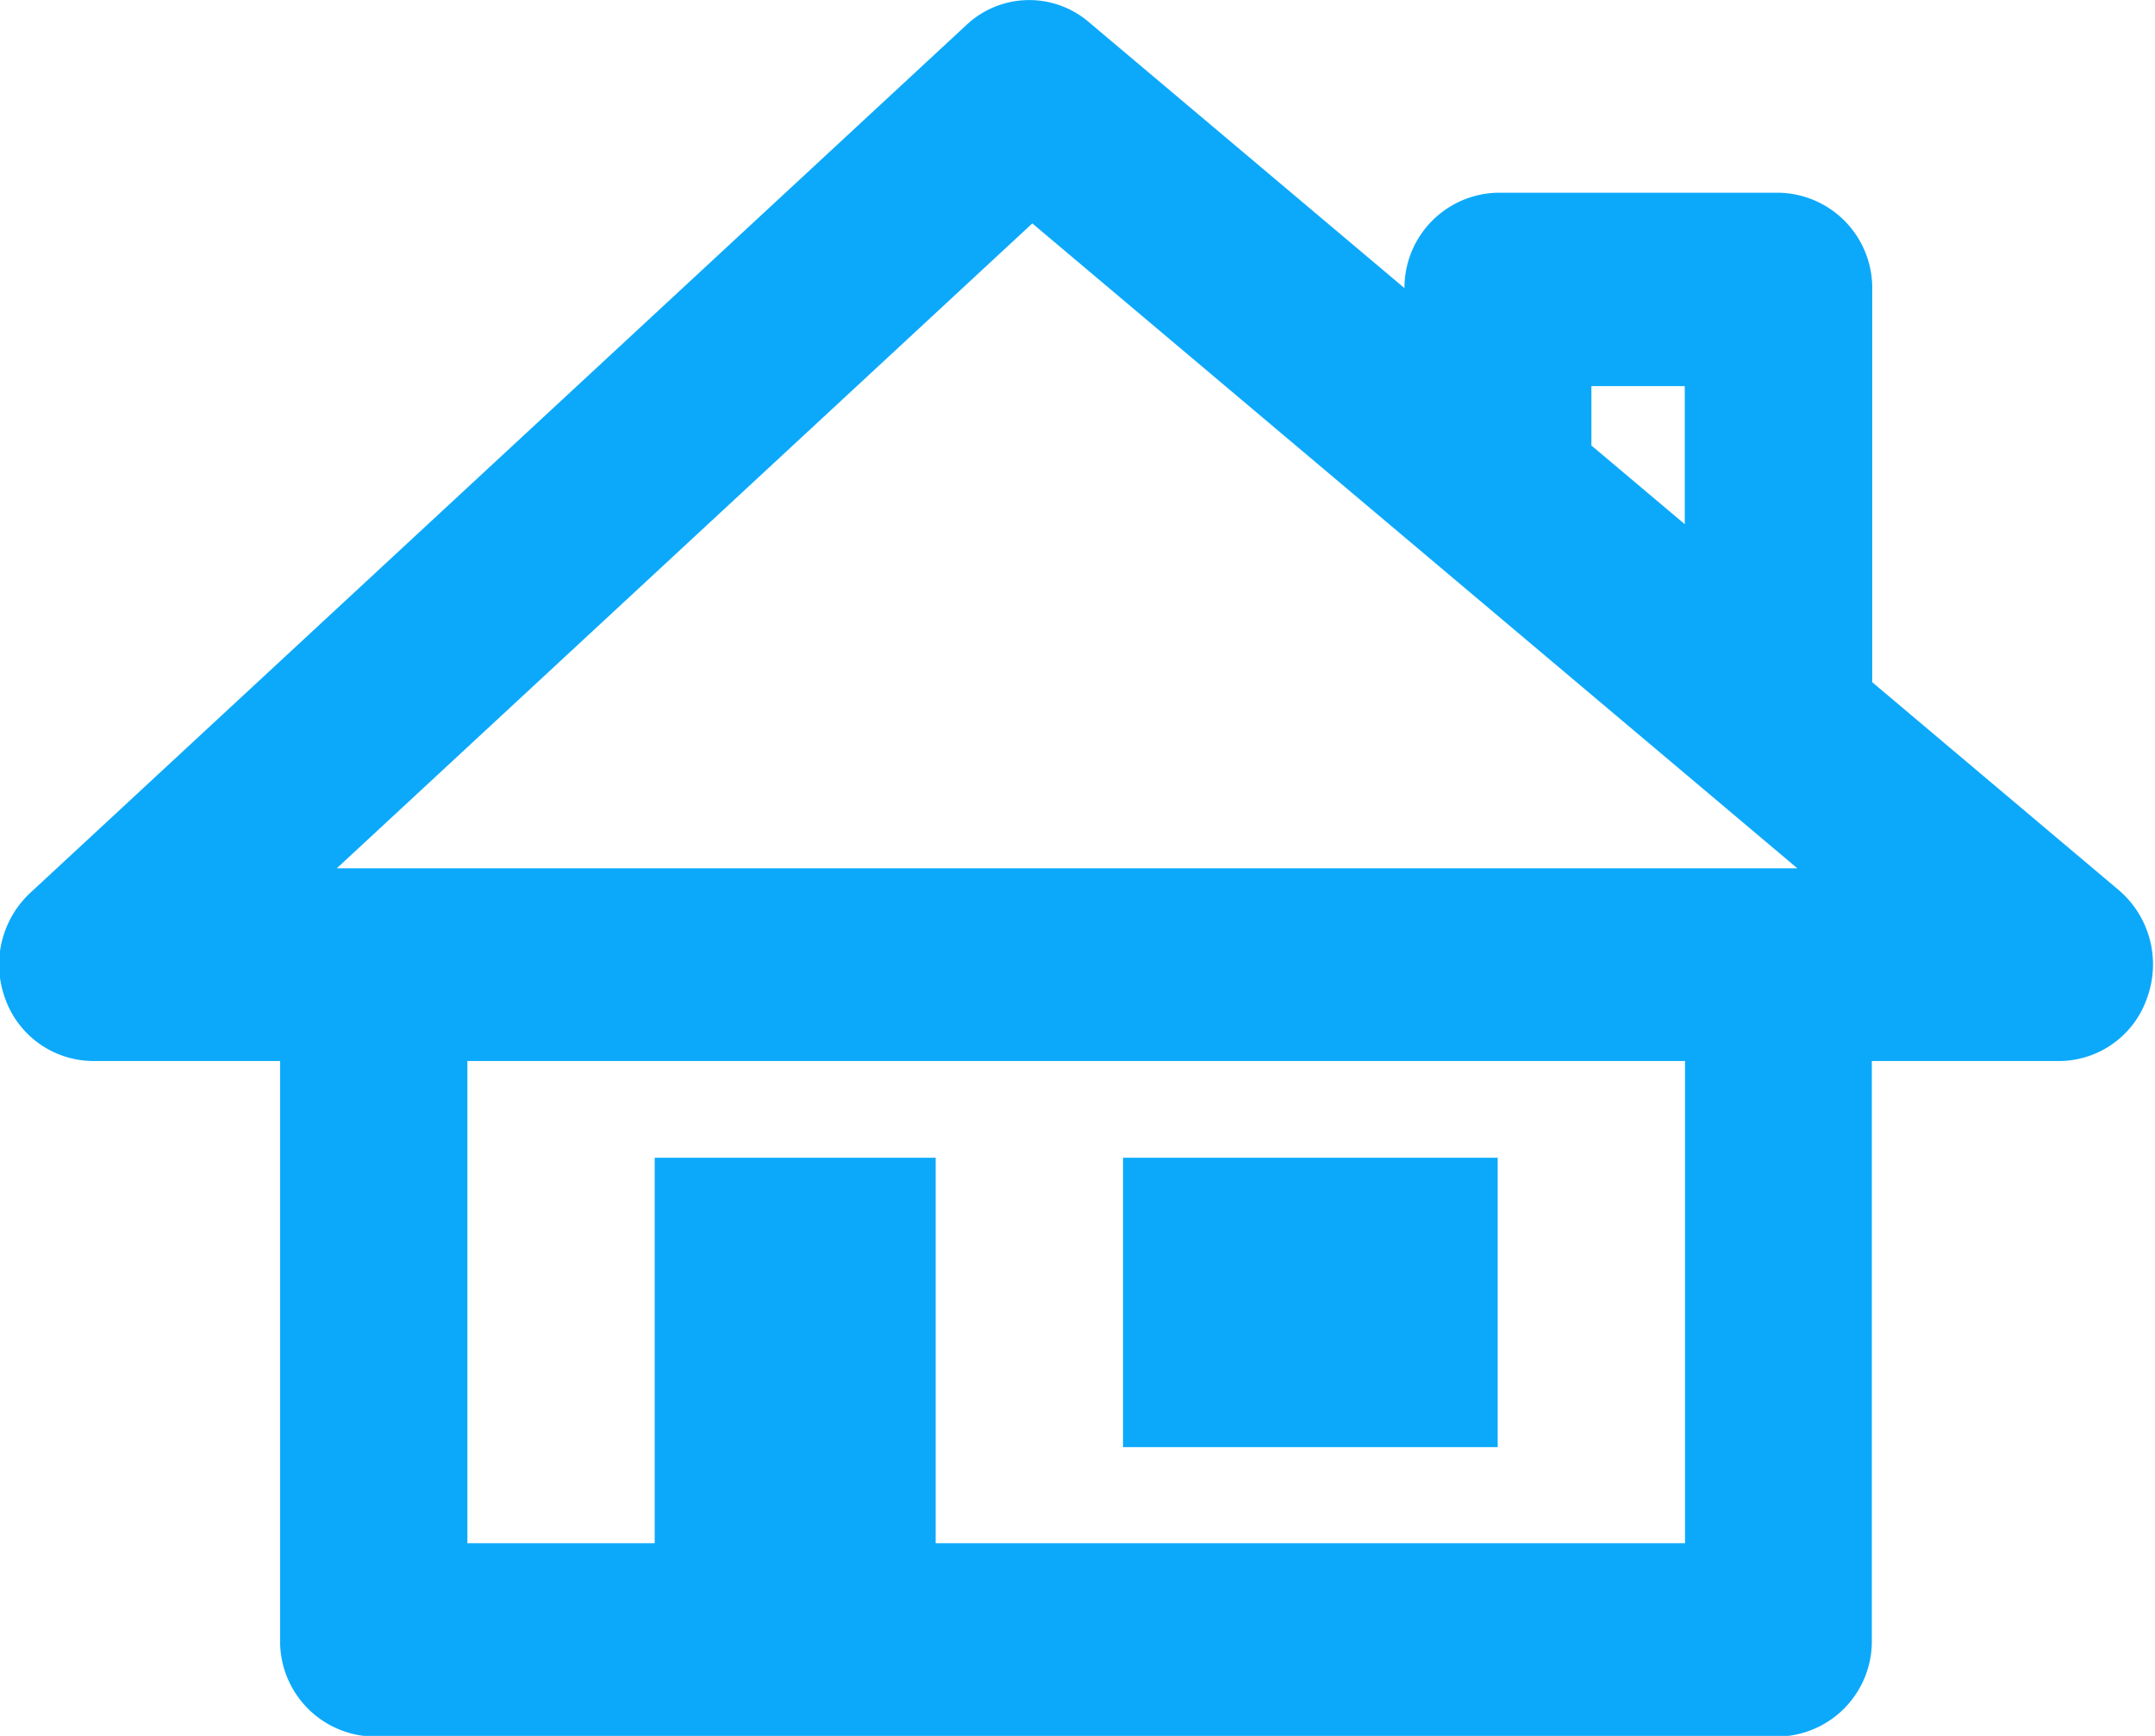 <?xml version="1.0" encoding="UTF-8"?>
<svg xmlns="http://www.w3.org/2000/svg" width="32.313" height="26.03" viewBox="0 0 32.313 26.03">
  <defs>
    <style>.cls-1{fill:#0ca9fb;fill-rule:evenodd}</style>
  </defs>
  <path id="maison" class="cls-1" d="M835.679 4560.07l-3.7-3.12v-5.89a1.428 1.428 0 0 0-1.4-1.45h-4.214a1.427 1.427 0 0 0-1.4 1.43l-4.734-3.99a1.374 1.374 0 0 0-1.829.04l-14.044 13.02a1.471 1.471 0 0 0-.372 1.59 1.407 1.407 0 0 0 1.311.93h2.809v8.68a1.429 1.429 0 0 0 1.4 1.45h21.067a1.428 1.428 0 0 0 1.4-1.45v-8.68h2.809a1.4 1.4 0 0 0 1.323-.96 1.464 1.464 0 0 0-.426-1.6zm-7.911-7.56h1.4v2.07l-1.4-1.18v-.89zm-9.832 17.35v-5.78h-4.213v5.78h-2.809v-7.23h18.258v7.23h-11.236zm-8.98-10.12l10.429-9.67 11.471 9.67h-21.9zm11.789 8.68h5.618v-4.34h-5.618v4.34z" transform="translate(-803.906 -4546.72)"></path>
</svg>
